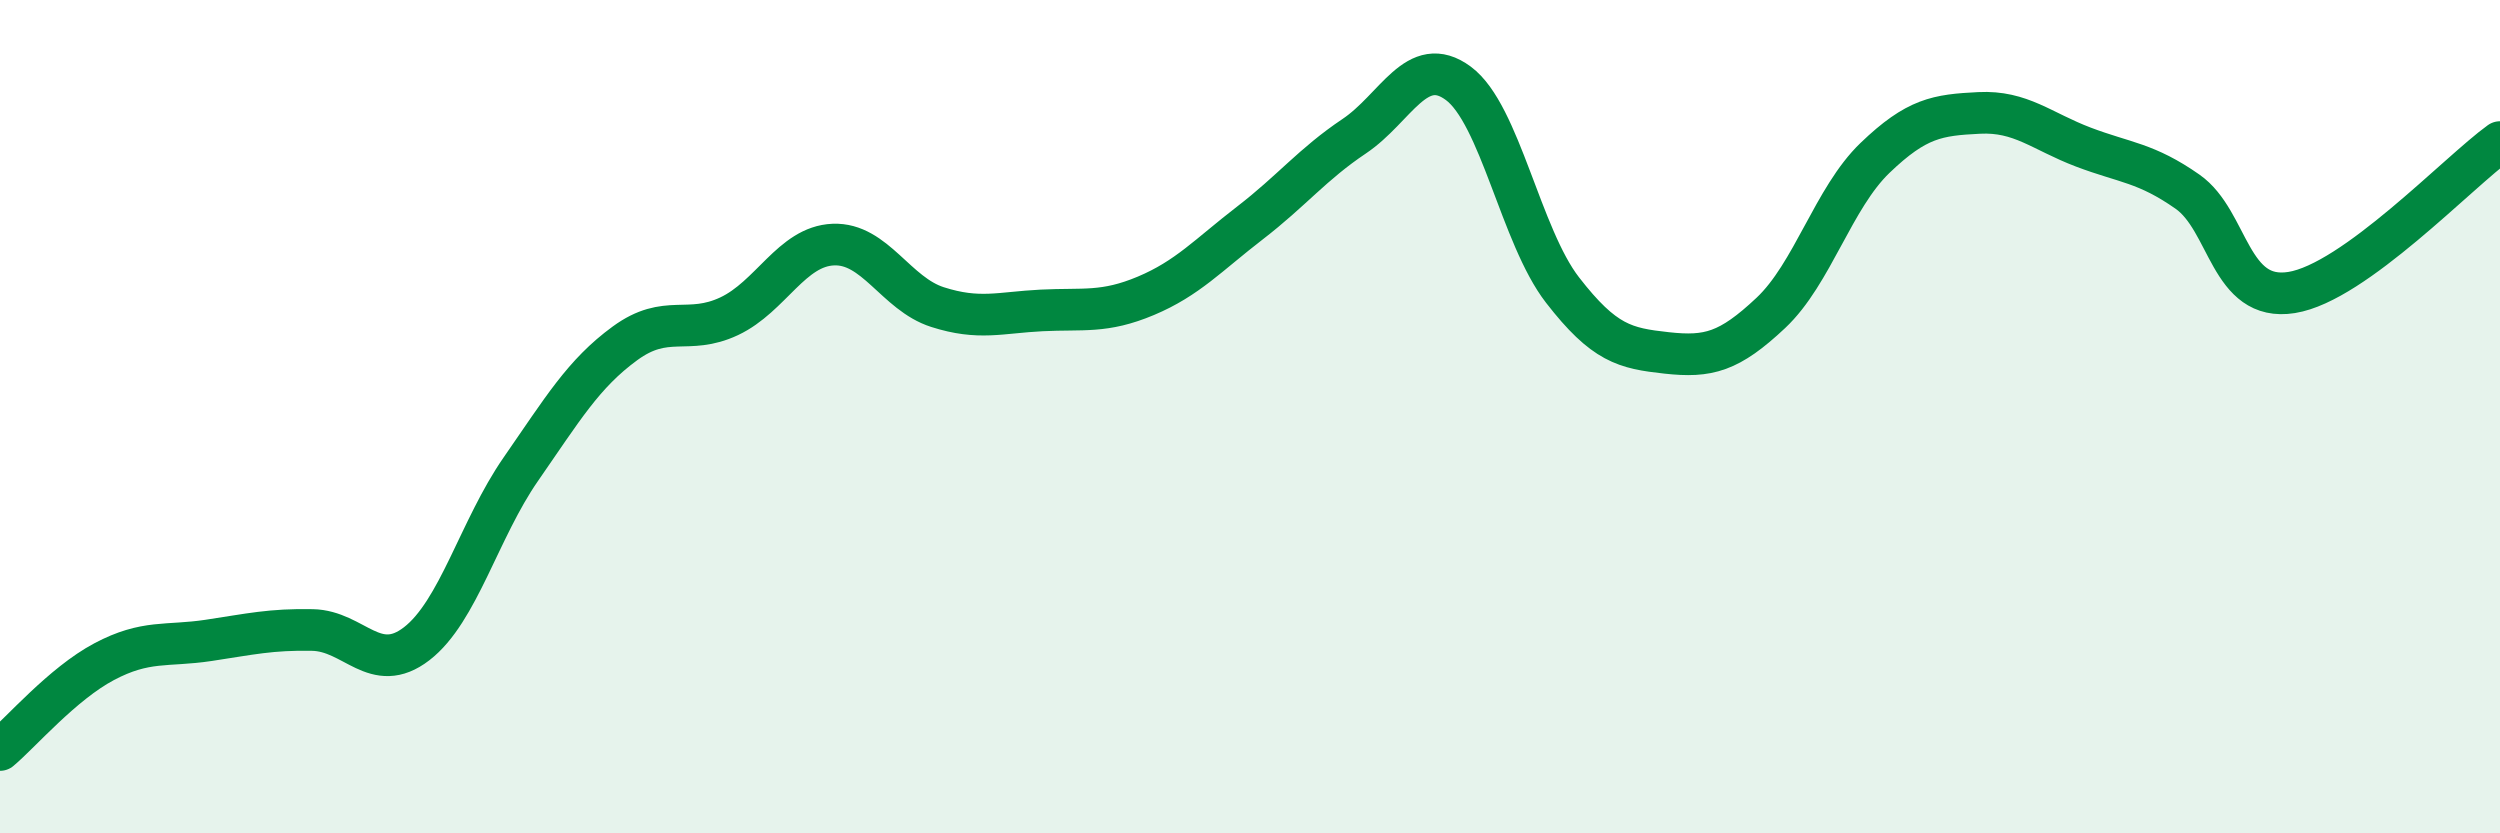 
    <svg width="60" height="20" viewBox="0 0 60 20" xmlns="http://www.w3.org/2000/svg">
      <path
        d="M 0,18 C 0.5,17.58 1.5,16.41 2.5,15.88 C 3.5,15.35 4,15.52 5,15.37 C 6,15.22 6.5,15.1 7.5,15.12 C 8.5,15.14 9,16.22 10,15.45 C 11,14.68 11.5,12.7 12.5,11.26 C 13.5,9.82 14,8.97 15,8.24 C 16,7.51 16.5,8.06 17.5,7.59 C 18.5,7.12 19,5.91 20,5.87 C 21,5.83 21.5,7.05 22.5,7.37 C 23.5,7.69 24,7.5 25,7.45 C 26,7.4 26.5,7.52 27.5,7.1 C 28.5,6.68 29,6.12 30,5.35 C 31,4.58 31.5,3.94 32.5,3.27 C 33.5,2.6 34,1.26 35,2 C 36,2.74 36.5,5.67 37.5,6.96 C 38.5,8.25 39,8.36 40,8.47 C 41,8.58 41.5,8.45 42.5,7.51 C 43.5,6.57 44,4.75 45,3.79 C 46,2.83 46.5,2.76 47.5,2.71 C 48.5,2.66 49,3.15 50,3.53 C 51,3.91 51.5,3.9 52.5,4.6 C 53.5,5.3 53.5,7.26 55,7.02 C 56.5,6.78 59,4.13 60,3.41L60 20L0 20Z"
        fill="#008740"
        opacity="0.1"
        stroke-linecap="round"
        stroke-linejoin="round"
      />
      <path
        d="M 0,18 C 0.5,17.58 1.5,16.41 2.5,15.88 C 3.5,15.35 4,15.52 5,15.37 C 6,15.22 6.5,15.1 7.5,15.12 C 8.5,15.14 9,16.22 10,15.45 C 11,14.68 11.5,12.7 12.5,11.26 C 13.5,9.82 14,8.97 15,8.24 C 16,7.51 16.5,8.06 17.5,7.59 C 18.5,7.12 19,5.91 20,5.87 C 21,5.83 21.5,7.05 22.5,7.37 C 23.5,7.69 24,7.5 25,7.45 C 26,7.4 26.5,7.52 27.5,7.1 C 28.5,6.68 29,6.12 30,5.35 C 31,4.58 31.5,3.94 32.5,3.27 C 33.5,2.6 34,1.26 35,2 C 36,2.74 36.5,5.67 37.5,6.96 C 38.5,8.25 39,8.36 40,8.47 C 41,8.58 41.5,8.45 42.5,7.51 C 43.5,6.57 44,4.75 45,3.79 C 46,2.83 46.5,2.76 47.5,2.71 C 48.5,2.66 49,3.15 50,3.53 C 51,3.91 51.5,3.9 52.5,4.6 C 53.5,5.3 53.5,7.26 55,7.02 C 56.5,6.78 59,4.13 60,3.41"
        stroke="#008740"
        stroke-width="1"
        fill="none"
        stroke-linecap="round"
        stroke-linejoin="round"
      />
    </svg>
  